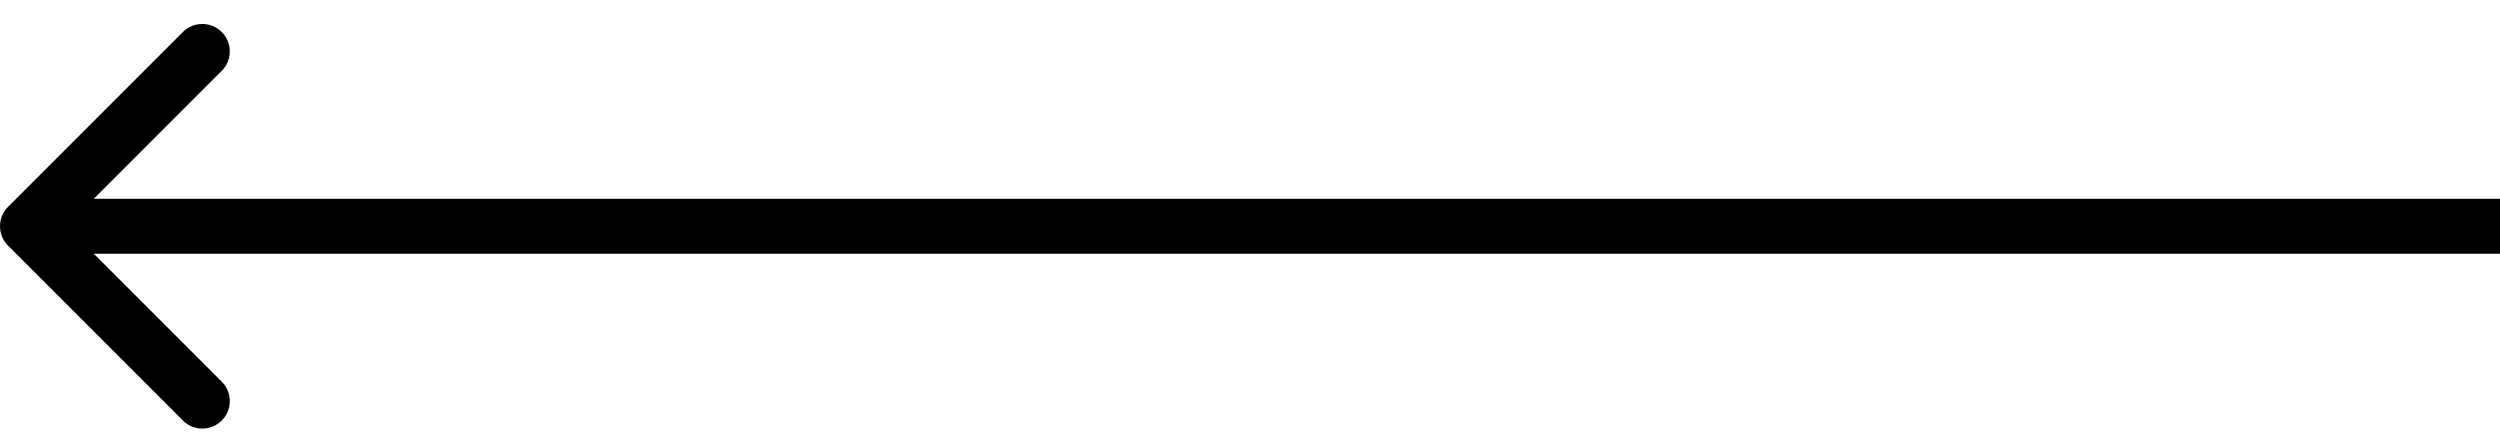 <svg xmlns="http://www.w3.org/2000/svg" width="91" height="16" viewBox="0 0 91 16" fill="none"><path d="M0.293 7.529C-0.098 7.92 -0.098 8.553 0.293 8.943L6.657 15.307C7.047 15.698 7.681 15.698 8.071 15.307C8.462 14.917 8.462 14.284 8.071 13.893L2.414 8.236L8.071 2.579C8.462 2.189 8.462 1.556 8.071 1.165C7.681 0.775 7.047 0.775 6.657 1.165L0.293 7.529ZM91 7.236L1 7.236L1 9.236L91 9.236L91 7.236Z" fill="black"></path></svg>